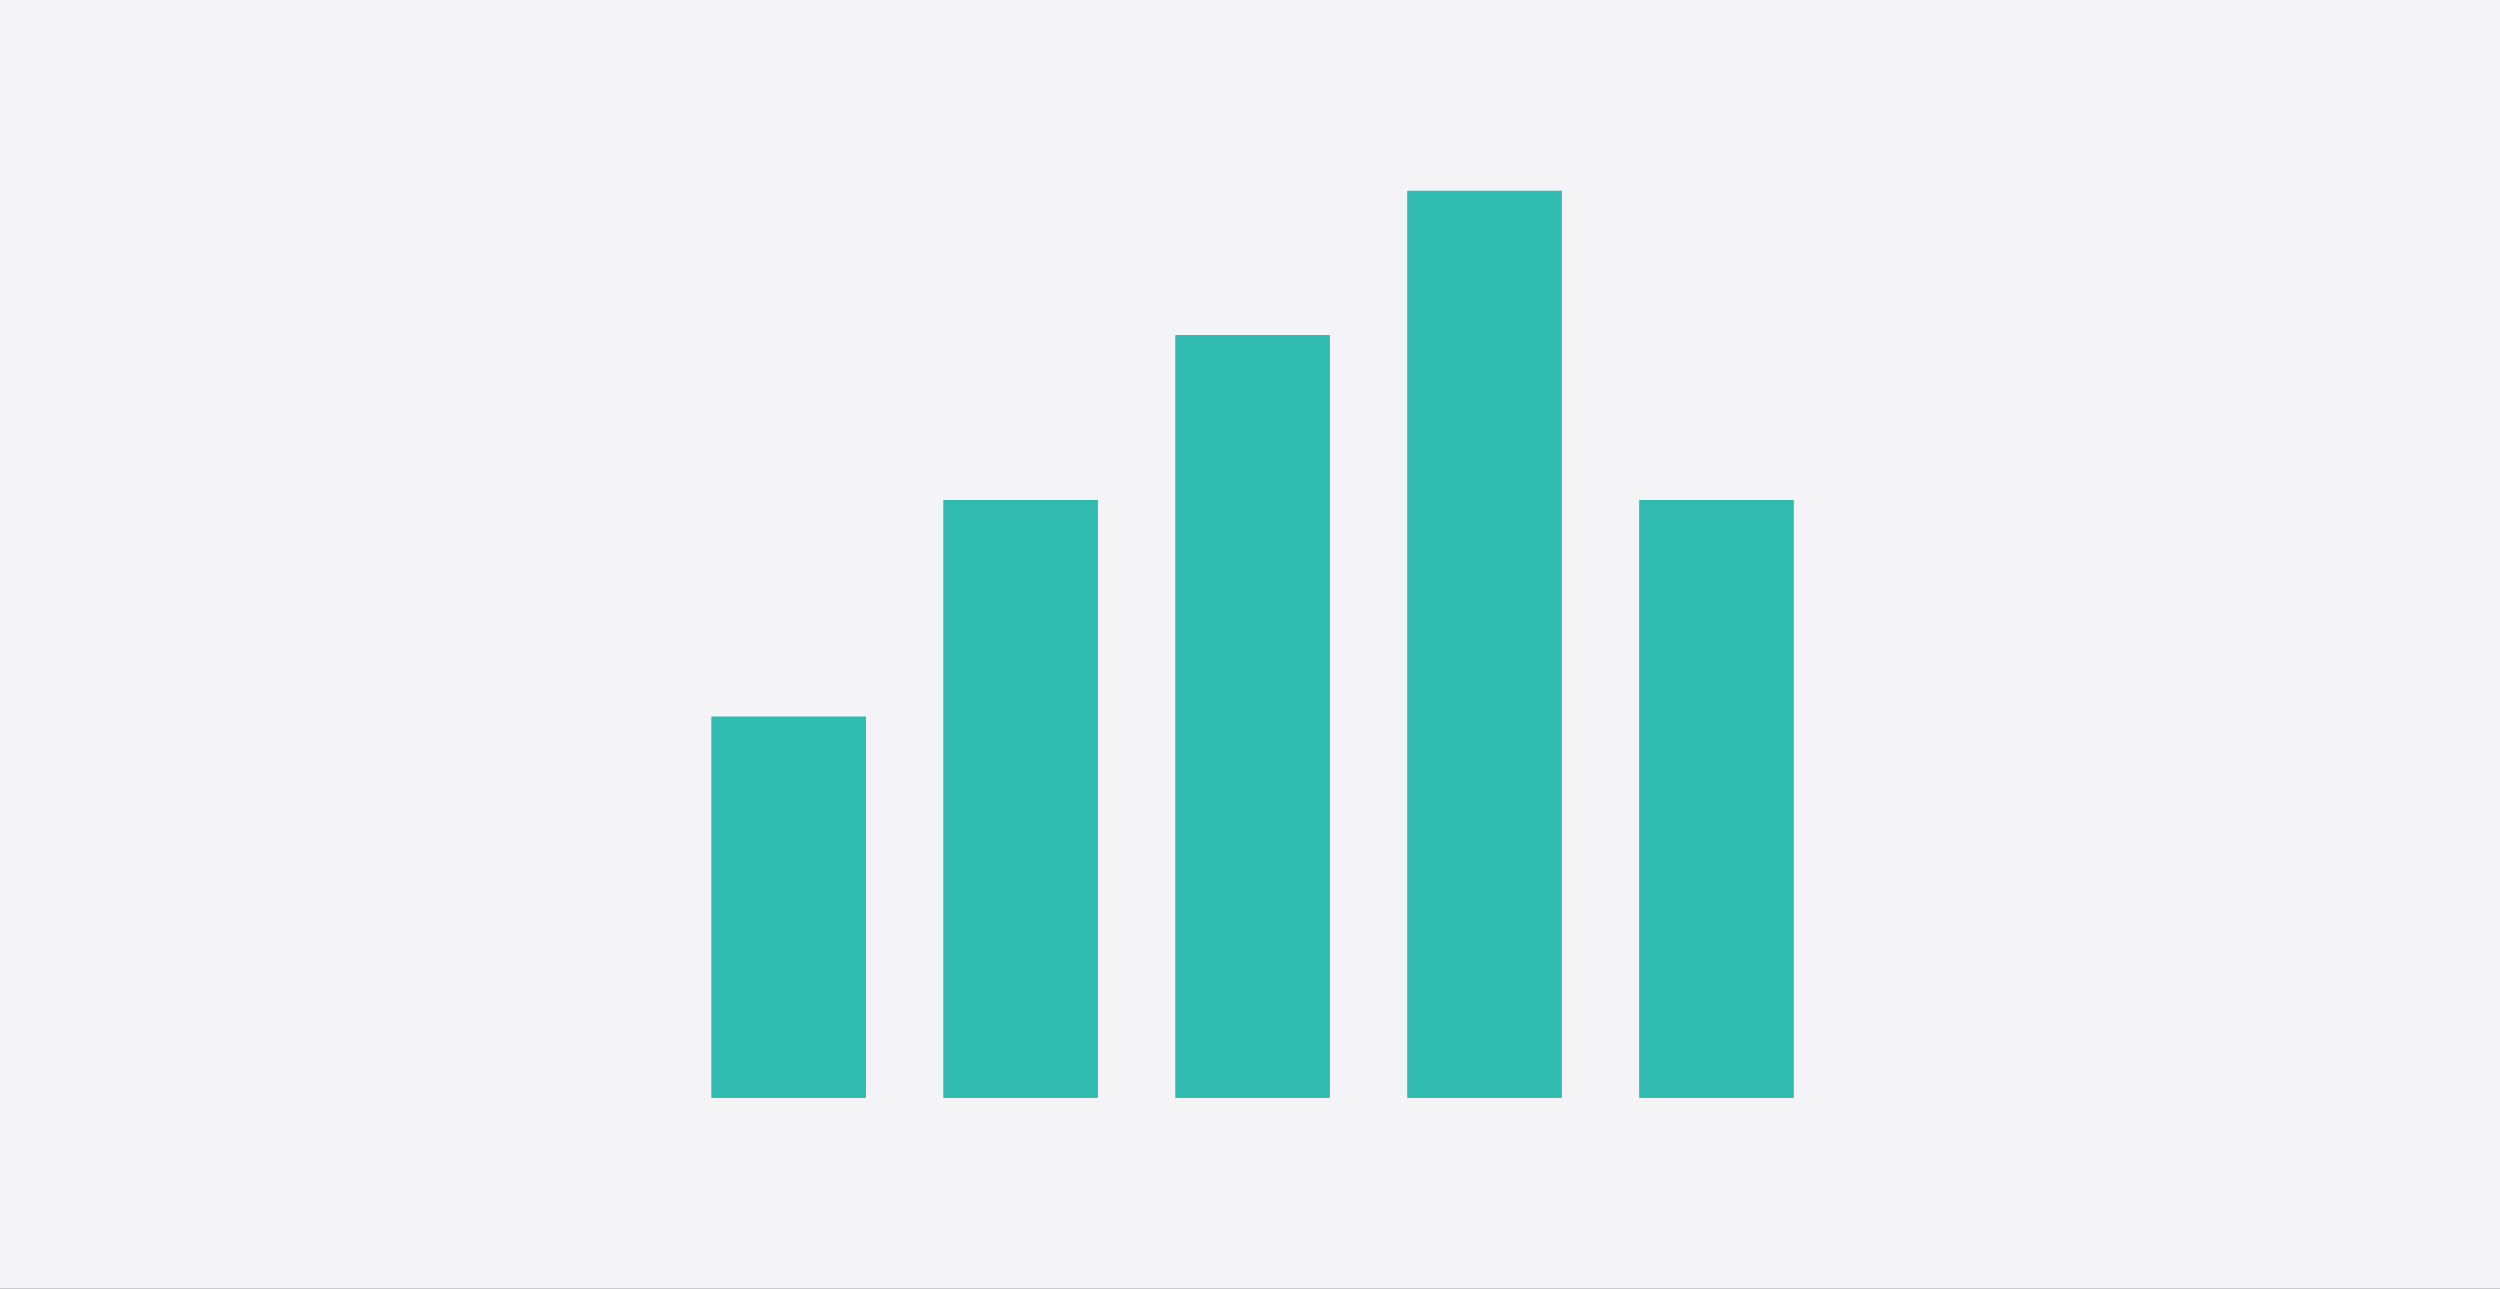 <svg xmlns="http://www.w3.org/2000/svg" xmlns:xlink="http://www.w3.org/1999/xlink" width="485" height="250" viewBox="0 0 485 250">
  <rect x="0" y="0" width="485" height="250" fill="#333333" stroke="none"/>
  <defs>
    <clipPath id="clip-bar_chart">
      <rect width="485" height="250"/>
    </clipPath>
  </defs>
  <g id="bar_chart" data-name="bar chart" clip-path="url(#clip-bar_chart)">
    <rect width="485" height="250" fill="#f4f4f6"/>
    <g id="Group_270713" data-name="Group 270713" transform="translate(138 213) rotate(-90)">
      <rect id="Rectangle_11682" data-name="Rectangle 11682" width="74" height="30" fill="#30bbb1"/>
      <rect id="Rectangle_11683" data-name="Rectangle 11683" width="116" height="30" transform="translate(0 45)" fill="#30bbb1"/>
      <rect id="Rectangle_11684" data-name="Rectangle 11684" width="148" height="30" transform="translate(0 90)" fill="#30bbb1"/>
      <rect id="Rectangle_11685" data-name="Rectangle 11685" width="176" height="30" transform="translate(0 135)" fill="#30bbb1"/>
      <rect id="Rectangle_11688" data-name="Rectangle 11688" width="116" height="30" transform="translate(0 180)" fill="#30bbb1"/>
    </g>
  </g>
</svg>
